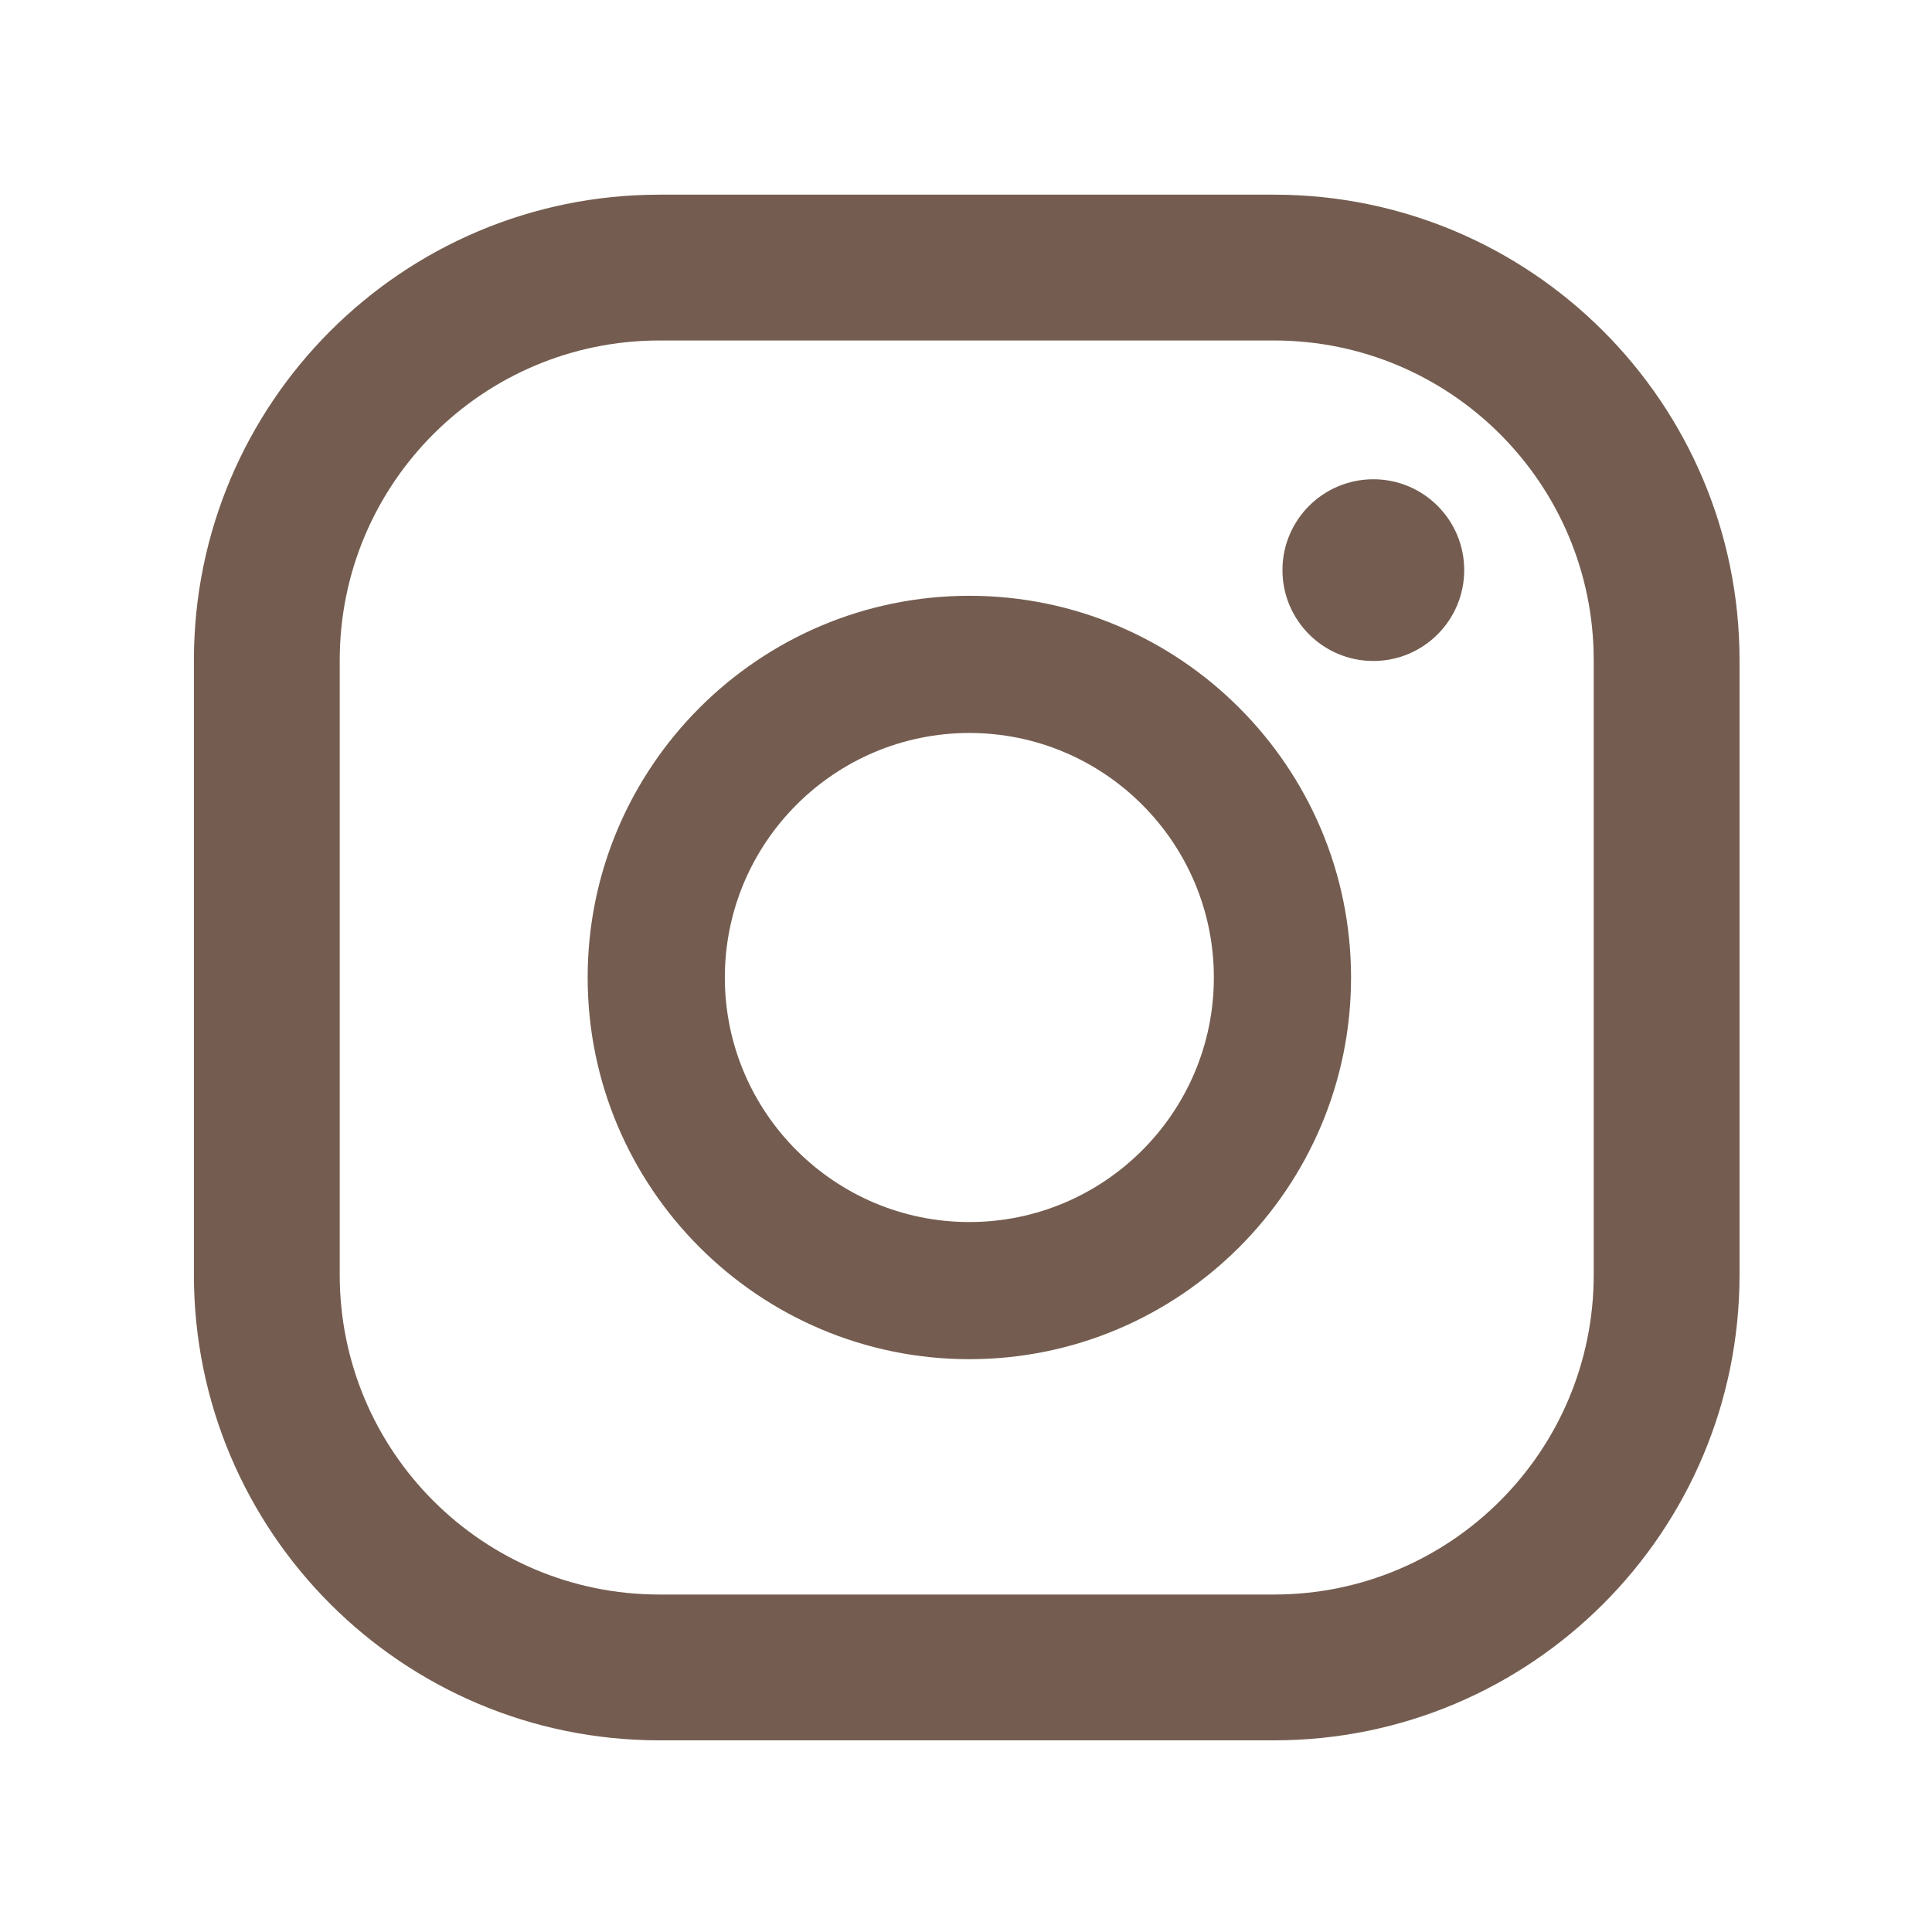 <?xml version="1.0" encoding="UTF-8" standalone="no"?>
<!DOCTYPE svg PUBLIC "-//W3C//DTD SVG 1.1//EN" "http://www.w3.org/Graphics/SVG/1.1/DTD/svg11.dtd">
<svg xmlns="http://www.w3.org/2000/svg" xmlns:xlink="http://www.w3.org/1999/xlink" xmlns:serif="http://www.serif.com/" width="1000px" height="1000px" version="1.1" xml:space="preserve" style="fill-rule:evenodd;clip-rule:evenodd;stroke-linejoin:round;stroke-miterlimit:2;">
    <g transform="matrix(2.233,0,0,2.233,-7208.11,-14920.9)">
        <path d="M3597.41,6977.48C3597.41,7018.42 3564.23,7051.6 3523.29,7051.6L3380.86,7051.6C3339.92,7051.6 3306.74,7018.42 3306.74,6977.48L3306.74,6835.04C3306.74,6794.1 3339.92,6760.92 3380.86,6760.92L3523.29,6760.92C3564.23,6760.92 3597.41,6794.1 3597.41,6835.04L3597.41,6977.48ZM3631.21,6835.04C3631.21,6775.44 3582.9,6727.12 3523.29,6727.12L3380.86,6727.12C3321.25,6727.12 3272.94,6775.44 3272.94,6835.04L3272.94,6977.48C3272.94,7037.08 3321.25,7085.4 3380.86,7085.4L3523.29,7085.4C3582.9,7085.4 3631.21,7037.08 3631.21,6977.48L3631.21,6835.04ZM3452.69,6965.26C3421.44,6965.26 3396.01,6939.83 3396.01,6908.58C3396.01,6877.33 3421.44,6851.9 3452.69,6851.9C3483.94,6851.9 3509.36,6877.33 3509.36,6908.58C3509.36,6939.83 3483.94,6965.26 3452.69,6965.26ZM3452.69,6820.1C3403.9,6820.1 3364.21,6859.79 3364.21,6908.58C3364.21,6957.37 3403.9,6997.05 3452.69,6997.05C3501.48,6997.05 3541.16,6957.37 3541.16,6908.58C3541.16,6859.79 3501.48,6820.1 3452.69,6820.1ZM3546.33,6793.09C3534.7,6793.09 3525.26,6802.51 3525.26,6814.14C3525.26,6825.78 3534.7,6835.21 3546.33,6835.21C3557.96,6835.21 3567.39,6825.78 3567.39,6814.14C3567.39,6802.51 3557.96,6793.09 3546.33,6793.09Z" style="fill:rgb(116,93,80);fill-rule:nonzero;"/>
    </g>
</svg>
